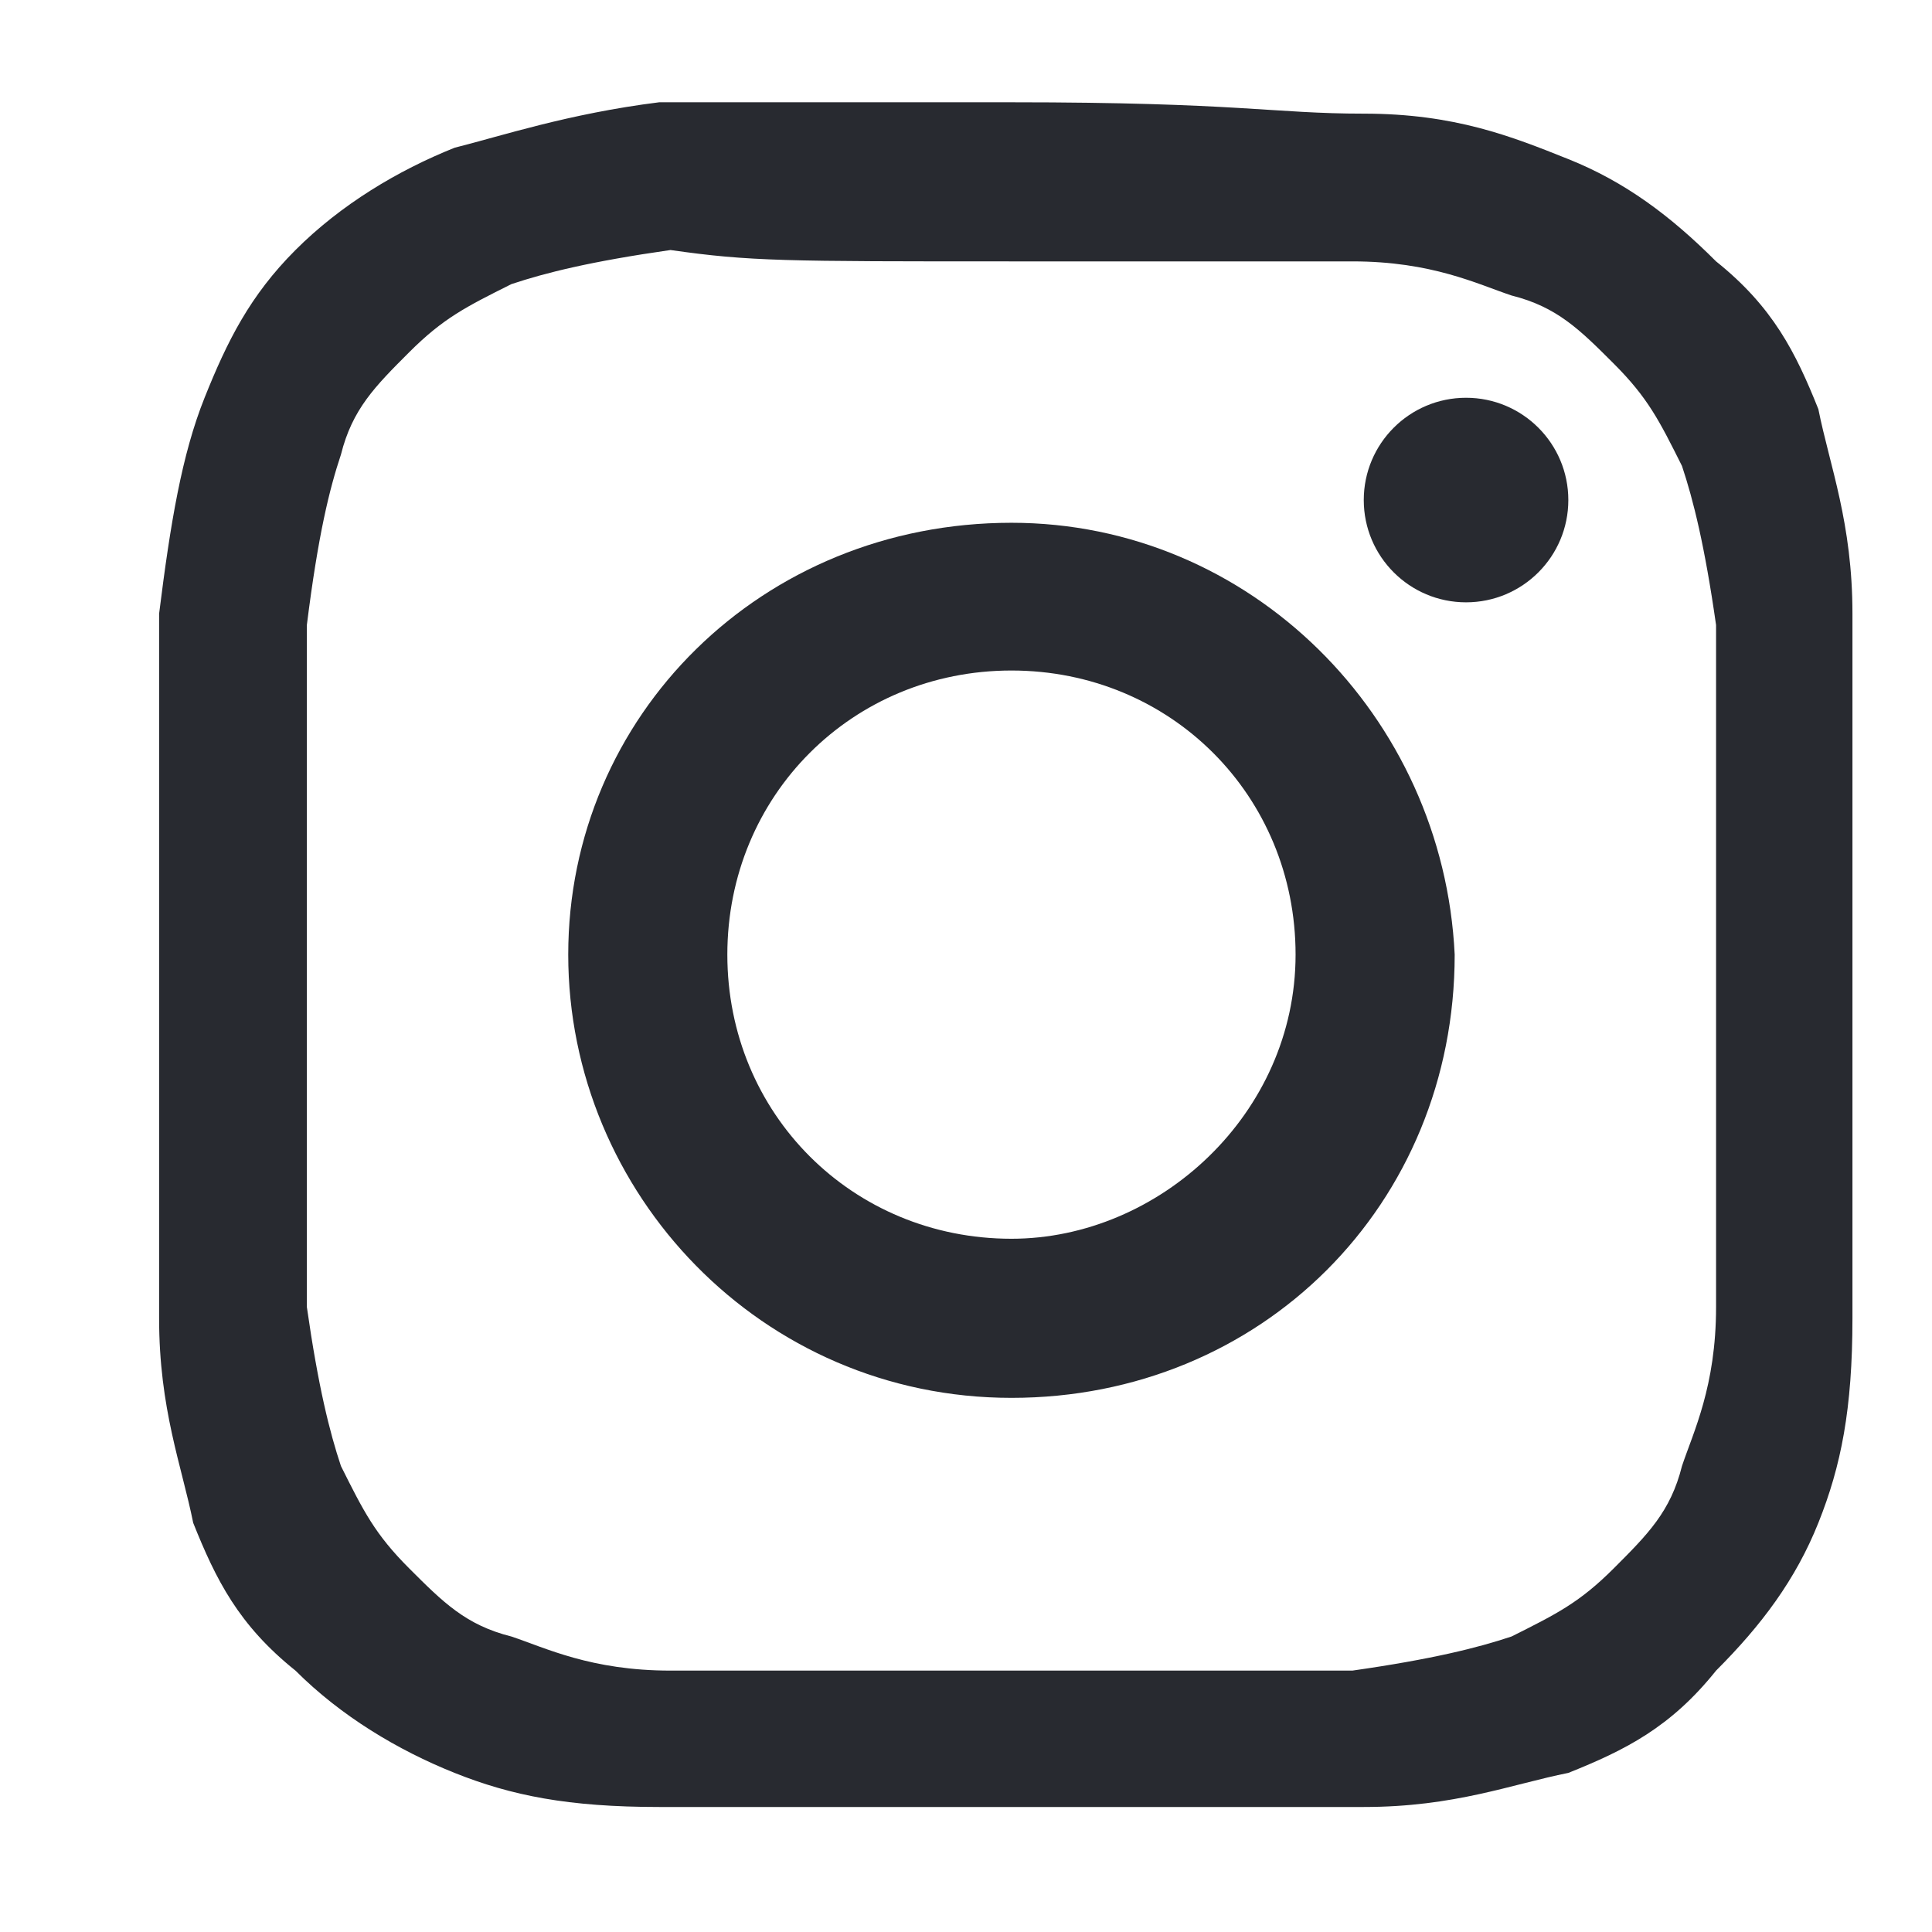 <?xml version="1.0" encoding="utf-8"?>
<!-- Generator: Adobe Illustrator 22.1.0, SVG Export Plug-In . SVG Version: 6.00 Build 0)  -->
<svg version="1.1" id="Calque_1" xmlns="http://www.w3.org/2000/svg" xmlns:xlink="http://www.w3.org/1999/xlink" x="0px" y="0px"
	 viewBox="0 0 17 17" style="enable-background:new 0 0 17 17;" xml:space="preserve">
<style type="text/css">
	.st0{fill:#282A30;}
</style>
<g>
	<path class="st0" d="M8.9,2.3c2,0,2.2,0,3,0c0.7,0,1.1,0.2,1.4,0.3c0.4,0.1,0.6,0.3,0.9,0.6c0.3,0.3,0.4,0.5,0.6,0.9
		c0.1,0.3,0.2,0.7,0.3,1.4c0,0.8,0,1,0,3s0,2.2,0,3c0,0.7-0.2,1.1-0.3,1.4c-0.1,0.4-0.3,0.6-0.6,0.9c-0.3,0.3-0.5,0.4-0.9,0.6
		c-0.3,0.1-0.7,0.2-1.4,0.3c-0.8,0-1,0-3,0s-2.2,0-3,0c-0.7,0-1.1-0.2-1.4-0.3c-0.4-0.1-0.6-0.3-0.9-0.6c-0.3-0.3-0.4-0.5-0.6-0.9
		c-0.1-0.3-0.2-0.7-0.3-1.4c0-0.8,0-1,0-3s0-2.2,0-3C2.8,4.7,2.9,4.3,3,4c0.1-0.4,0.3-0.6,0.6-0.9c0.3-0.3,0.5-0.4,0.9-0.6
		c0.3-0.1,0.7-0.2,1.4-0.3C6.6,2.3,6.9,2.3,8.9,2.3 M8.9,0.9c-2,0-2.3,0-3.1,0C5,1,4.4,1.2,4,1.3C3.5,1.5,3,1.8,2.6,2.2
		C2.2,2.6,2,3,1.8,3.5C1.6,4,1.5,4.6,1.4,5.4c0,0.8,0,1.1,0,3.1c0,2,0,2.3,0,3.1c0,0.8,0.2,1.3,0.3,1.8c0.2,0.5,0.4,0.9,0.9,1.3
		C3,15.1,3.5,15.4,4,15.6c0.5,0.2,1,0.3,1.8,0.3c0.8,0,1.1,0,3.1,0s2.3,0,3.1,0c0.8,0,1.3-0.2,1.8-0.3c0.5-0.2,0.9-0.4,1.3-0.9
		c0.4-0.4,0.7-0.8,0.9-1.3c0.2-0.5,0.3-1,0.3-1.8c0-0.8,0-1.1,0-3.1s0-2.3,0-3.1c0-0.8-0.2-1.3-0.3-1.8c-0.2-0.5-0.4-0.9-0.9-1.3
		c-0.4-0.4-0.8-0.7-1.3-0.9C13.3,1.2,12.8,1,12,1C11.2,1,10.9,0.9,8.9,0.9L8.9,0.9z"/>
	<path class="st0" d="M8.9,4.6C6.7,4.6,5,6.3,5,8.4c0,2.1,1.7,3.9,3.9,3.9s3.9-1.7,3.9-3.9C12.7,6.3,11,4.6,8.9,4.6z M8.9,10.9
		c-1.4,0-2.5-1.1-2.5-2.5c0-1.4,1.1-2.5,2.5-2.5c1.4,0,2.5,1.1,2.5,2.5C11.4,9.8,10.2,10.9,8.9,10.9z"/>
	<circle class="st0" cx="12.9" cy="4.4" r="0.9"/>
</g>
</svg>
